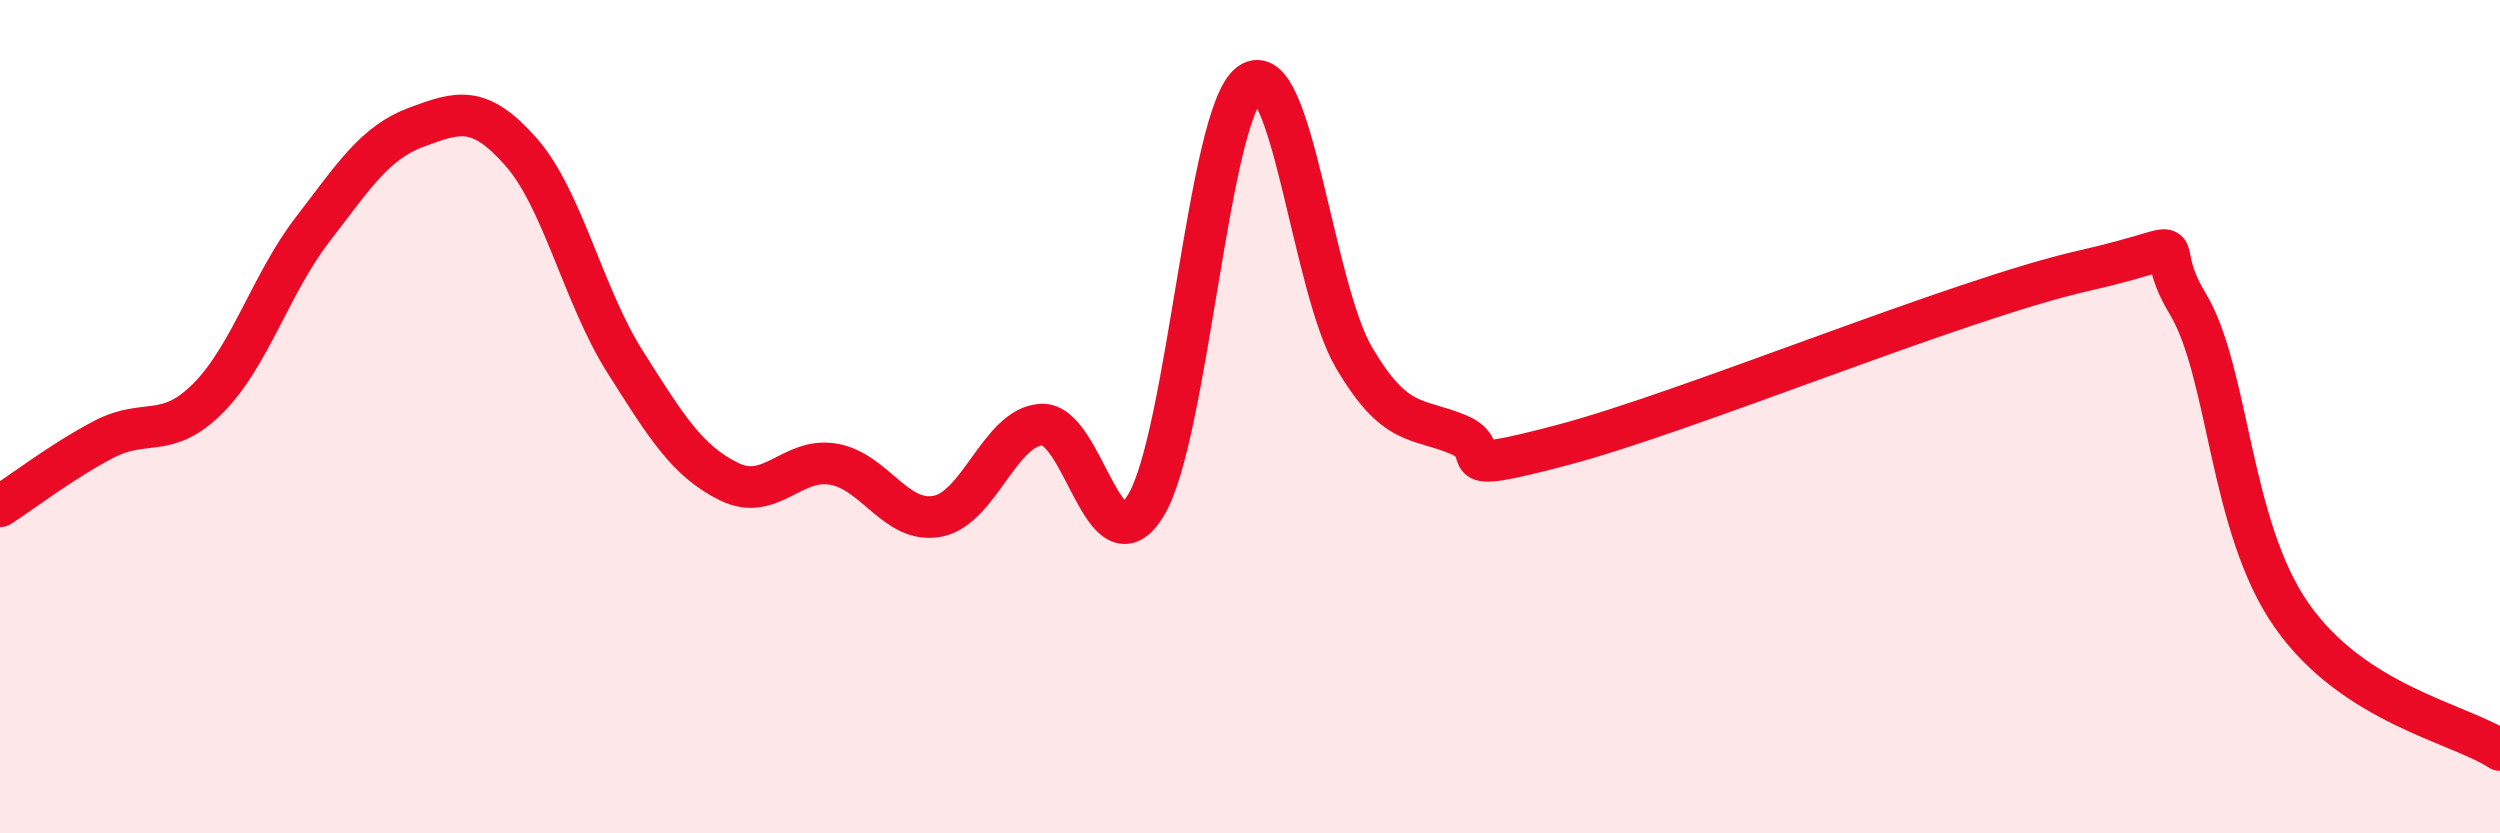 
    <svg width="60" height="20" viewBox="0 0 60 20" xmlns="http://www.w3.org/2000/svg">
      <path
        d="M 0,12.15 C 0.5,11.83 1.5,11.06 2.5,10.54 C 3.5,10.02 4,10.56 5,9.55 C 6,8.54 6.5,6.81 7.5,5.51 C 8.5,4.21 9,3.42 10,3.05 C 11,2.68 11.5,2.51 12.5,3.64 C 13.5,4.77 14,7.1 15,8.68 C 16,10.26 16.5,11.07 17.5,11.56 C 18.5,12.05 19,10.97 20,11.14 C 21,11.31 21.5,12.58 22.5,12.39 C 23.5,12.2 24,10.24 25,10.19 C 26,10.14 26.5,13.77 27.5,12.13 C 28.5,10.49 29,2.71 30,2 C 31,1.29 31.5,6.9 32.5,8.59 C 33.5,10.28 34,10.01 35,10.43 C 36,10.85 34.5,11.47 37.5,10.68 C 40.5,9.89 47,7.18 50,6.5 C 53,5.82 51.5,5.63 52.5,7.28 C 53.5,8.93 53.5,12.63 55,14.77 C 56.5,16.91 59,17.35 60,18L60 20L0 20Z"
        fill="#EB0A25"
        opacity="0.1"
        stroke-linecap="round"
        stroke-linejoin="round"
      />
      <path
        d="M 0,12.15 C 0.5,11.83 1.5,11.06 2.5,10.54 C 3.5,10.02 4,10.56 5,9.55 C 6,8.54 6.5,6.81 7.5,5.51 C 8.5,4.21 9,3.42 10,3.05 C 11,2.68 11.5,2.51 12.5,3.64 C 13.5,4.77 14,7.1 15,8.68 C 16,10.26 16.5,11.07 17.5,11.56 C 18.5,12.05 19,10.97 20,11.14 C 21,11.31 21.5,12.58 22.5,12.39 C 23.5,12.2 24,10.24 25,10.19 C 26,10.14 26.5,13.77 27.5,12.13 C 28.5,10.49 29,2.71 30,2 C 31,1.29 31.5,6.9 32.5,8.59 C 33.5,10.28 34,10.01 35,10.43 C 36,10.85 34.5,11.47 37.5,10.68 C 40.5,9.89 47,7.18 50,6.5 C 53,5.82 51.5,5.63 52.5,7.28 C 53.5,8.93 53.5,12.63 55,14.77 C 56.5,16.91 59,17.35 60,18"
        stroke="#EB0A25"
        stroke-width="1"
        fill="none"
        stroke-linecap="round"
        stroke-linejoin="round"
      />
    </svg>
  